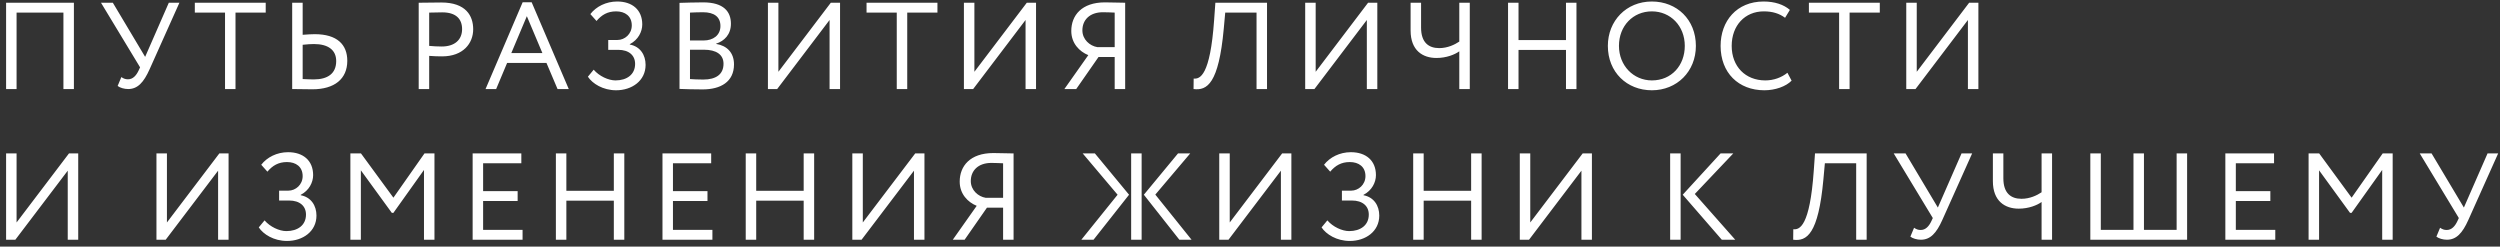 <?xml version="1.0" encoding="UTF-8"?> <svg xmlns="http://www.w3.org/2000/svg" width="365" height="36" viewBox="0 0 365 36" fill="none"><rect x="0" y="0" width="365" height="36" fill="#333333" stroke="none"/> <path d="M9.26 13H10.79V0.4H0.89V13H2.42V1.84H9.26V13ZM26.194 0.4H24.646L21.19 8.302L16.474 0.4H14.746L20.452 9.832L20.236 10.3C19.894 11.02 19.408 11.578 18.688 11.578C18.328 11.578 18.058 11.488 17.716 11.254L17.176 12.55C17.518 12.82 18.148 13 18.706 13C20.092 13 20.974 12.046 21.838 10.12L26.194 0.4ZM28.444 1.84H32.854V13H34.384V1.84H38.794V0.4H28.444V1.84ZM45.845 6.43C47.879 6.43 49.085 7.276 49.085 8.914C49.085 10.732 47.861 11.596 45.791 11.596C45.215 11.596 44.675 11.56 44.189 11.542V6.538C44.819 6.466 45.431 6.43 45.845 6.43ZM44.189 0.4H42.659V13C43.397 13 44.531 13.036 45.611 13.036C48.833 13.036 50.705 11.524 50.705 8.878C50.705 6.502 49.211 4.99 45.953 4.99C45.539 4.99 44.873 5.026 44.189 5.08V0.4ZM62.66 13V8.158C63.29 8.212 64.046 8.23 64.55 8.23C67.628 8.23 69.086 6.322 69.086 4.27C69.086 2.308 68.024 0.364 64.424 0.364C63.632 0.364 61.832 0.4 61.13 0.4V13H62.66ZM64.568 1.804C66.566 1.804 67.466 2.758 67.466 4.252C67.466 5.836 66.35 6.79 64.496 6.79C63.866 6.79 63.272 6.754 62.66 6.7V1.84C63.254 1.822 64.064 1.804 64.568 1.804ZM70.89 13H72.438L74.04 9.184H79.782L81.402 13H83.04L77.622 0.328H76.308L70.89 13ZM76.92 2.362L79.188 7.744H74.652L76.92 2.362ZM89.954 13.18C92.258 13.18 94.256 11.794 94.256 9.472C94.256 8.032 93.482 6.79 91.952 6.502V6.448C93.176 5.818 93.77 4.63 93.77 3.568C93.77 1.426 92.294 0.22 90.116 0.22C88.478 0.22 87.038 0.958 86.192 2.056L87.092 3.064C87.848 2.164 88.712 1.66 89.954 1.66C91.25 1.66 92.24 2.344 92.24 3.712C92.24 4.972 91.214 5.836 90.152 5.836H88.802V7.276H90.26C91.826 7.276 92.726 8.086 92.726 9.328C92.726 10.894 91.502 11.74 89.864 11.74C88.838 11.74 87.488 11.128 86.678 10.174L85.832 11.2C86.498 12.208 88.028 13.18 89.954 13.18ZM99.208 12.982C99.946 13.018 101.476 13.054 102.592 13.054C105.202 13.054 107.164 11.956 107.164 9.4C107.164 7.672 106.12 6.664 104.554 6.412V6.376C105.76 5.98 106.714 5.044 106.714 3.46C106.714 1.714 105.67 0.346 102.664 0.346C101.494 0.346 99.91 0.4 99.208 0.418V12.982ZM102.772 7.258C104.59 7.258 105.634 7.978 105.634 9.31C105.634 10.858 104.536 11.614 102.682 11.614C101.962 11.614 101.152 11.578 100.738 11.542V7.258H102.772ZM102.628 1.786C104.302 1.786 105.184 2.488 105.184 3.802C105.184 5.17 104.086 5.908 102.754 5.908H100.738V1.84C101.188 1.822 101.962 1.786 102.628 1.786ZM113.467 13L121.117 2.92V13H122.647V0.4H121.297L113.647 10.48V0.4H112.117V13H113.467ZM126.516 1.84H130.926V13H132.456V1.84H136.866V0.4H126.516V1.84ZM142.081 13L149.731 2.92V13H151.261V0.4H149.911L142.261 10.48V0.4H140.731V13H142.081ZM162.744 13H164.274V0.4C163.536 0.4 162.168 0.346 161.322 0.346C157.92 0.346 156.408 2.254 156.408 4.522C156.408 6.322 157.596 7.528 158.892 8.05L155.4 13H157.128L160.386 8.32H162.744V13ZM160.206 6.88C159.108 6.7 158.028 5.764 158.028 4.432C158.028 2.938 159.072 1.786 161.034 1.786C161.574 1.786 162.33 1.822 162.744 1.84V6.88H160.206ZM183.455 13H184.985V0.4H177.443L177.263 2.92C176.687 11.11 175.175 11.56 174.275 11.47L174.257 13C176.237 13.252 177.929 12.226 178.667 4.216L178.883 1.84H183.455V13ZM191.908 13L199.558 2.92V13H201.088V0.4H199.738L192.088 10.48V0.4H190.558V13H191.908ZM214.587 0.4H213.057V6.07C212.391 6.52 211.347 7.024 210.123 7.024C208.593 7.024 207.477 6.214 207.477 4.036V0.4H205.947V4.45C205.947 7.384 207.729 8.464 209.727 8.464C211.185 8.464 212.409 7.96 213.057 7.492V13H214.587V0.4ZM228.634 13H230.164V0.4H228.634V5.854H221.704V0.4H220.174V13H221.704V7.294H228.634V13ZM234.747 6.7C234.747 10.534 237.519 13.18 241.173 13.18C244.827 13.18 247.599 10.444 247.599 6.7C247.599 2.866 244.827 0.22 241.173 0.22C237.429 0.22 234.747 3.046 234.747 6.7ZM236.367 6.7C236.367 3.766 238.437 1.66 241.173 1.66C243.873 1.66 245.979 3.766 245.979 6.7C245.979 9.544 244.053 11.74 241.173 11.74C238.473 11.74 236.367 9.562 236.367 6.7ZM260.963 10.624C260.099 11.326 258.947 11.74 257.741 11.74C254.825 11.74 252.827 9.706 252.827 6.7C252.827 3.712 254.771 1.66 257.507 1.66C258.821 1.66 259.793 1.984 260.621 2.596L261.323 1.444C260.423 0.67 259.109 0.22 257.489 0.22C253.547 0.22 251.207 3.082 251.207 6.7C251.207 10.624 253.817 13.18 257.597 13.18C259.163 13.18 260.729 12.64 261.575 11.776L260.963 10.624ZM264.1 1.84H268.51V13H270.04V1.84H274.45V0.4H264.1V1.84ZM279.665 13L287.315 2.92V13H288.845V0.4H287.495L279.845 10.48V0.4H278.315V13H279.665ZM2.24 35L9.89 24.92V35H11.42V22.4H10.07L2.42 32.48V22.4H0.89V35H2.24ZM24.192 35L31.842 24.92V35H33.372V22.4H32.022L24.372 32.48V22.4H22.842V35H24.192ZM41.902 35.18C44.206 35.18 46.204 33.794 46.204 31.472C46.204 30.032 45.43 28.79 43.9 28.502V28.448C45.124 27.818 45.718 26.63 45.718 25.568C45.718 23.426 44.242 22.22 42.064 22.22C40.426 22.22 38.986 22.958 38.14 24.056L39.04 25.064C39.796 24.164 40.66 23.66 41.902 23.66C43.198 23.66 44.188 24.344 44.188 25.712C44.188 26.972 43.162 27.836 42.1 27.836H40.75V29.276H42.208C43.774 29.276 44.674 30.086 44.674 31.328C44.674 32.894 43.45 33.74 41.812 33.74C40.786 33.74 39.436 33.128 38.626 32.174L37.78 33.2C38.446 34.208 39.976 35.18 41.902 35.18ZM51.156 35H52.686V24.866L57.204 31.076H57.438L61.902 24.812V35H63.432V22.4H61.974L57.438 28.862L52.704 22.4H51.156V35ZM69.005 35H76.295V33.56H70.535V29.348H75.575V27.908H70.535V23.84H76.115V22.4H69.005V35ZM89.619 35H91.149V22.4H89.619V27.854H82.689V22.4H81.159V35H82.689V29.294H89.619V35ZM96.722 35H104.012V33.56H98.252V29.348H103.292V27.908H98.252V23.84H103.832V22.4H96.722V35ZM117.336 35H118.866V22.4H117.336V27.854H110.406V22.4H108.876V35H110.406V29.294H117.336V35ZM125.79 35L133.44 24.92V35H134.97V22.4H133.62L125.97 32.48V22.4H124.44V35H125.79ZM146.452 35H147.982V22.4C147.244 22.4 145.876 22.346 145.03 22.346C141.628 22.346 140.116 24.254 140.116 26.522C140.116 28.322 141.304 29.528 142.6 30.05L139.108 35H140.836L144.094 30.32H146.452V35ZM143.914 28.88C142.816 28.7 141.736 27.764 141.736 26.432C141.736 24.938 142.78 23.786 144.742 23.786C145.282 23.786 146.038 23.822 146.452 23.84V28.88H143.914ZM173.77 22.4H171.988L167.002 28.43L172.186 35H173.968L168.676 28.412L173.77 22.4ZM165.148 35H166.678V22.4H165.148V35ZM163.168 28.43L157.876 35H159.658L164.842 28.43L159.856 22.4H158.074L163.168 28.43ZM179.361 35L187.011 24.92V35H188.541V22.4H187.191L179.541 32.48V22.4H178.011V35H179.361ZM197.071 35.18C199.375 35.18 201.373 33.794 201.373 31.472C201.373 30.032 200.599 28.79 199.069 28.502V28.448C200.293 27.818 200.887 26.63 200.887 25.568C200.887 23.426 199.411 22.22 197.233 22.22C195.595 22.22 194.155 22.958 193.309 24.056L194.209 25.064C194.965 24.164 195.829 23.66 197.071 23.66C198.367 23.66 199.357 24.344 199.357 25.712C199.357 26.972 198.331 27.836 197.269 27.836H195.919V29.276H197.377C198.943 29.276 199.843 30.086 199.843 31.328C199.843 32.894 198.619 33.74 196.981 33.74C195.955 33.74 194.605 33.128 193.795 32.174L192.949 33.2C193.615 34.208 195.145 35.18 197.071 35.18ZM214.786 35H216.316V22.4H214.786V27.854H207.856V22.4H206.326V35H207.856V29.294H214.786V35ZM223.239 35L230.889 24.92V35H232.419V22.4H231.069L223.419 32.48V22.4H221.889V35H223.239ZM253.057 22.4H251.203L245.677 28.43L251.383 35H253.345L247.441 28.322L253.057 22.4ZM243.841 35H245.371V22.4H243.841V35ZM271.002 35H272.532V22.4H264.99L264.81 24.92C264.234 33.11 262.722 33.56 261.822 33.47L261.804 35C263.784 35.252 265.476 34.226 266.214 26.216L266.43 23.84H271.002V35ZM287.932 22.4H286.384L282.928 30.302L278.212 22.4H276.484L282.19 31.832L281.974 32.3C281.632 33.02 281.146 33.578 280.426 33.578C280.066 33.578 279.796 33.488 279.454 33.254L278.914 34.55C279.256 34.82 279.886 35 280.444 35C281.83 35 282.712 34.046 283.576 32.12L287.932 22.4ZM299.601 22.4H298.071V28.07C297.405 28.52 296.361 29.024 295.137 29.024C293.607 29.024 292.491 28.214 292.491 26.036V22.4H290.961V26.45C290.961 29.384 292.743 30.464 294.741 30.464C296.199 30.464 297.423 29.96 298.071 29.492V35H299.601V22.4ZM305.188 35H319.318V22.4H317.788V33.56H313.018V22.4H311.488V33.56H306.718V22.4H305.188V35ZM324.901 35H332.191V33.56H326.431V29.348H331.471V27.908H326.431V23.84H332.011V22.4H324.901V35ZM337.054 35H338.584V24.866L343.102 31.076H343.336L347.8 24.812V35H349.33V22.4H347.872L343.336 28.862L338.602 22.4H337.054V35ZM364.731 22.4H363.183L359.727 30.302L355.011 22.4H353.283L358.989 31.832L358.773 32.3C358.431 33.02 357.945 33.578 357.225 33.578C356.865 33.578 356.595 33.488 356.253 33.254L355.713 34.55C356.055 34.82 356.685 35 357.243 35C358.629 35 359.511 34.046 360.375 32.12L364.731 22.4Z" fill="white"></path> </svg> 